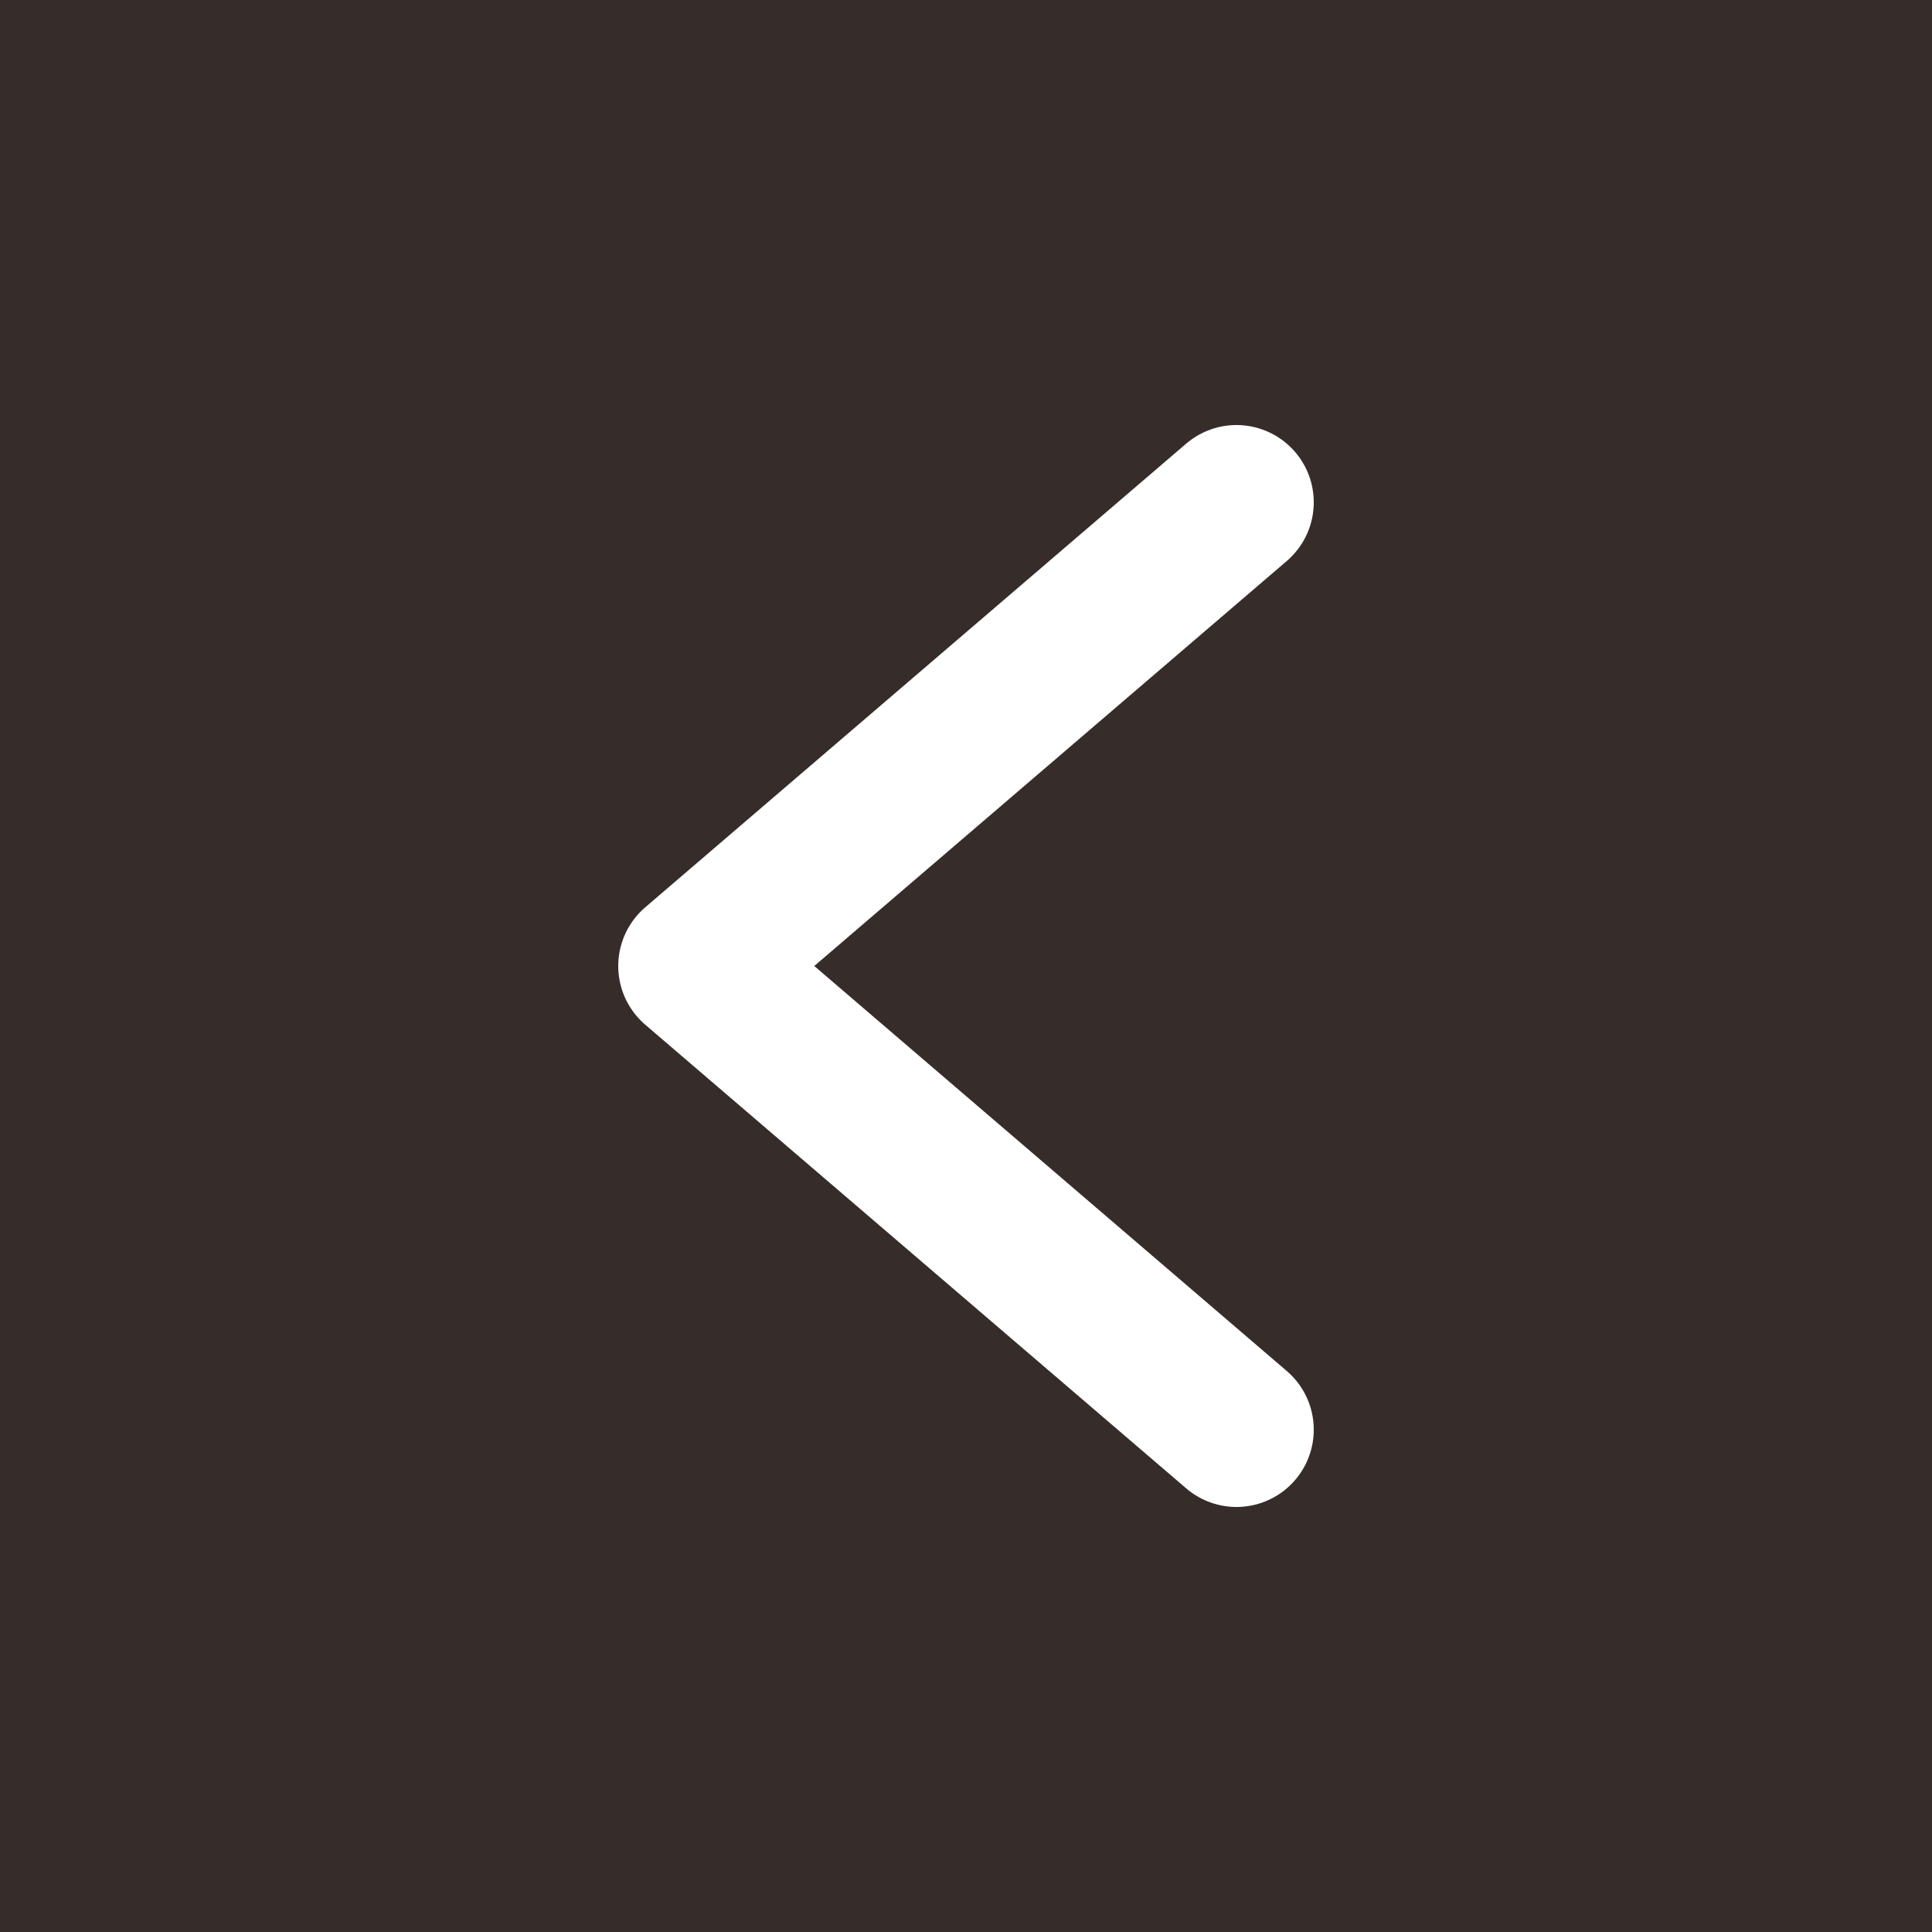 <svg width="50" height="50" viewBox="0 0 50 50" fill="none" xmlns="http://www.w3.org/2000/svg">
<rect width="50" height="50" fill="#362D2A"/>
<path d="M32 13L18 25L32 37" stroke="white" stroke-width="4" stroke-linecap="round" stroke-linejoin="round"/>
</svg>
